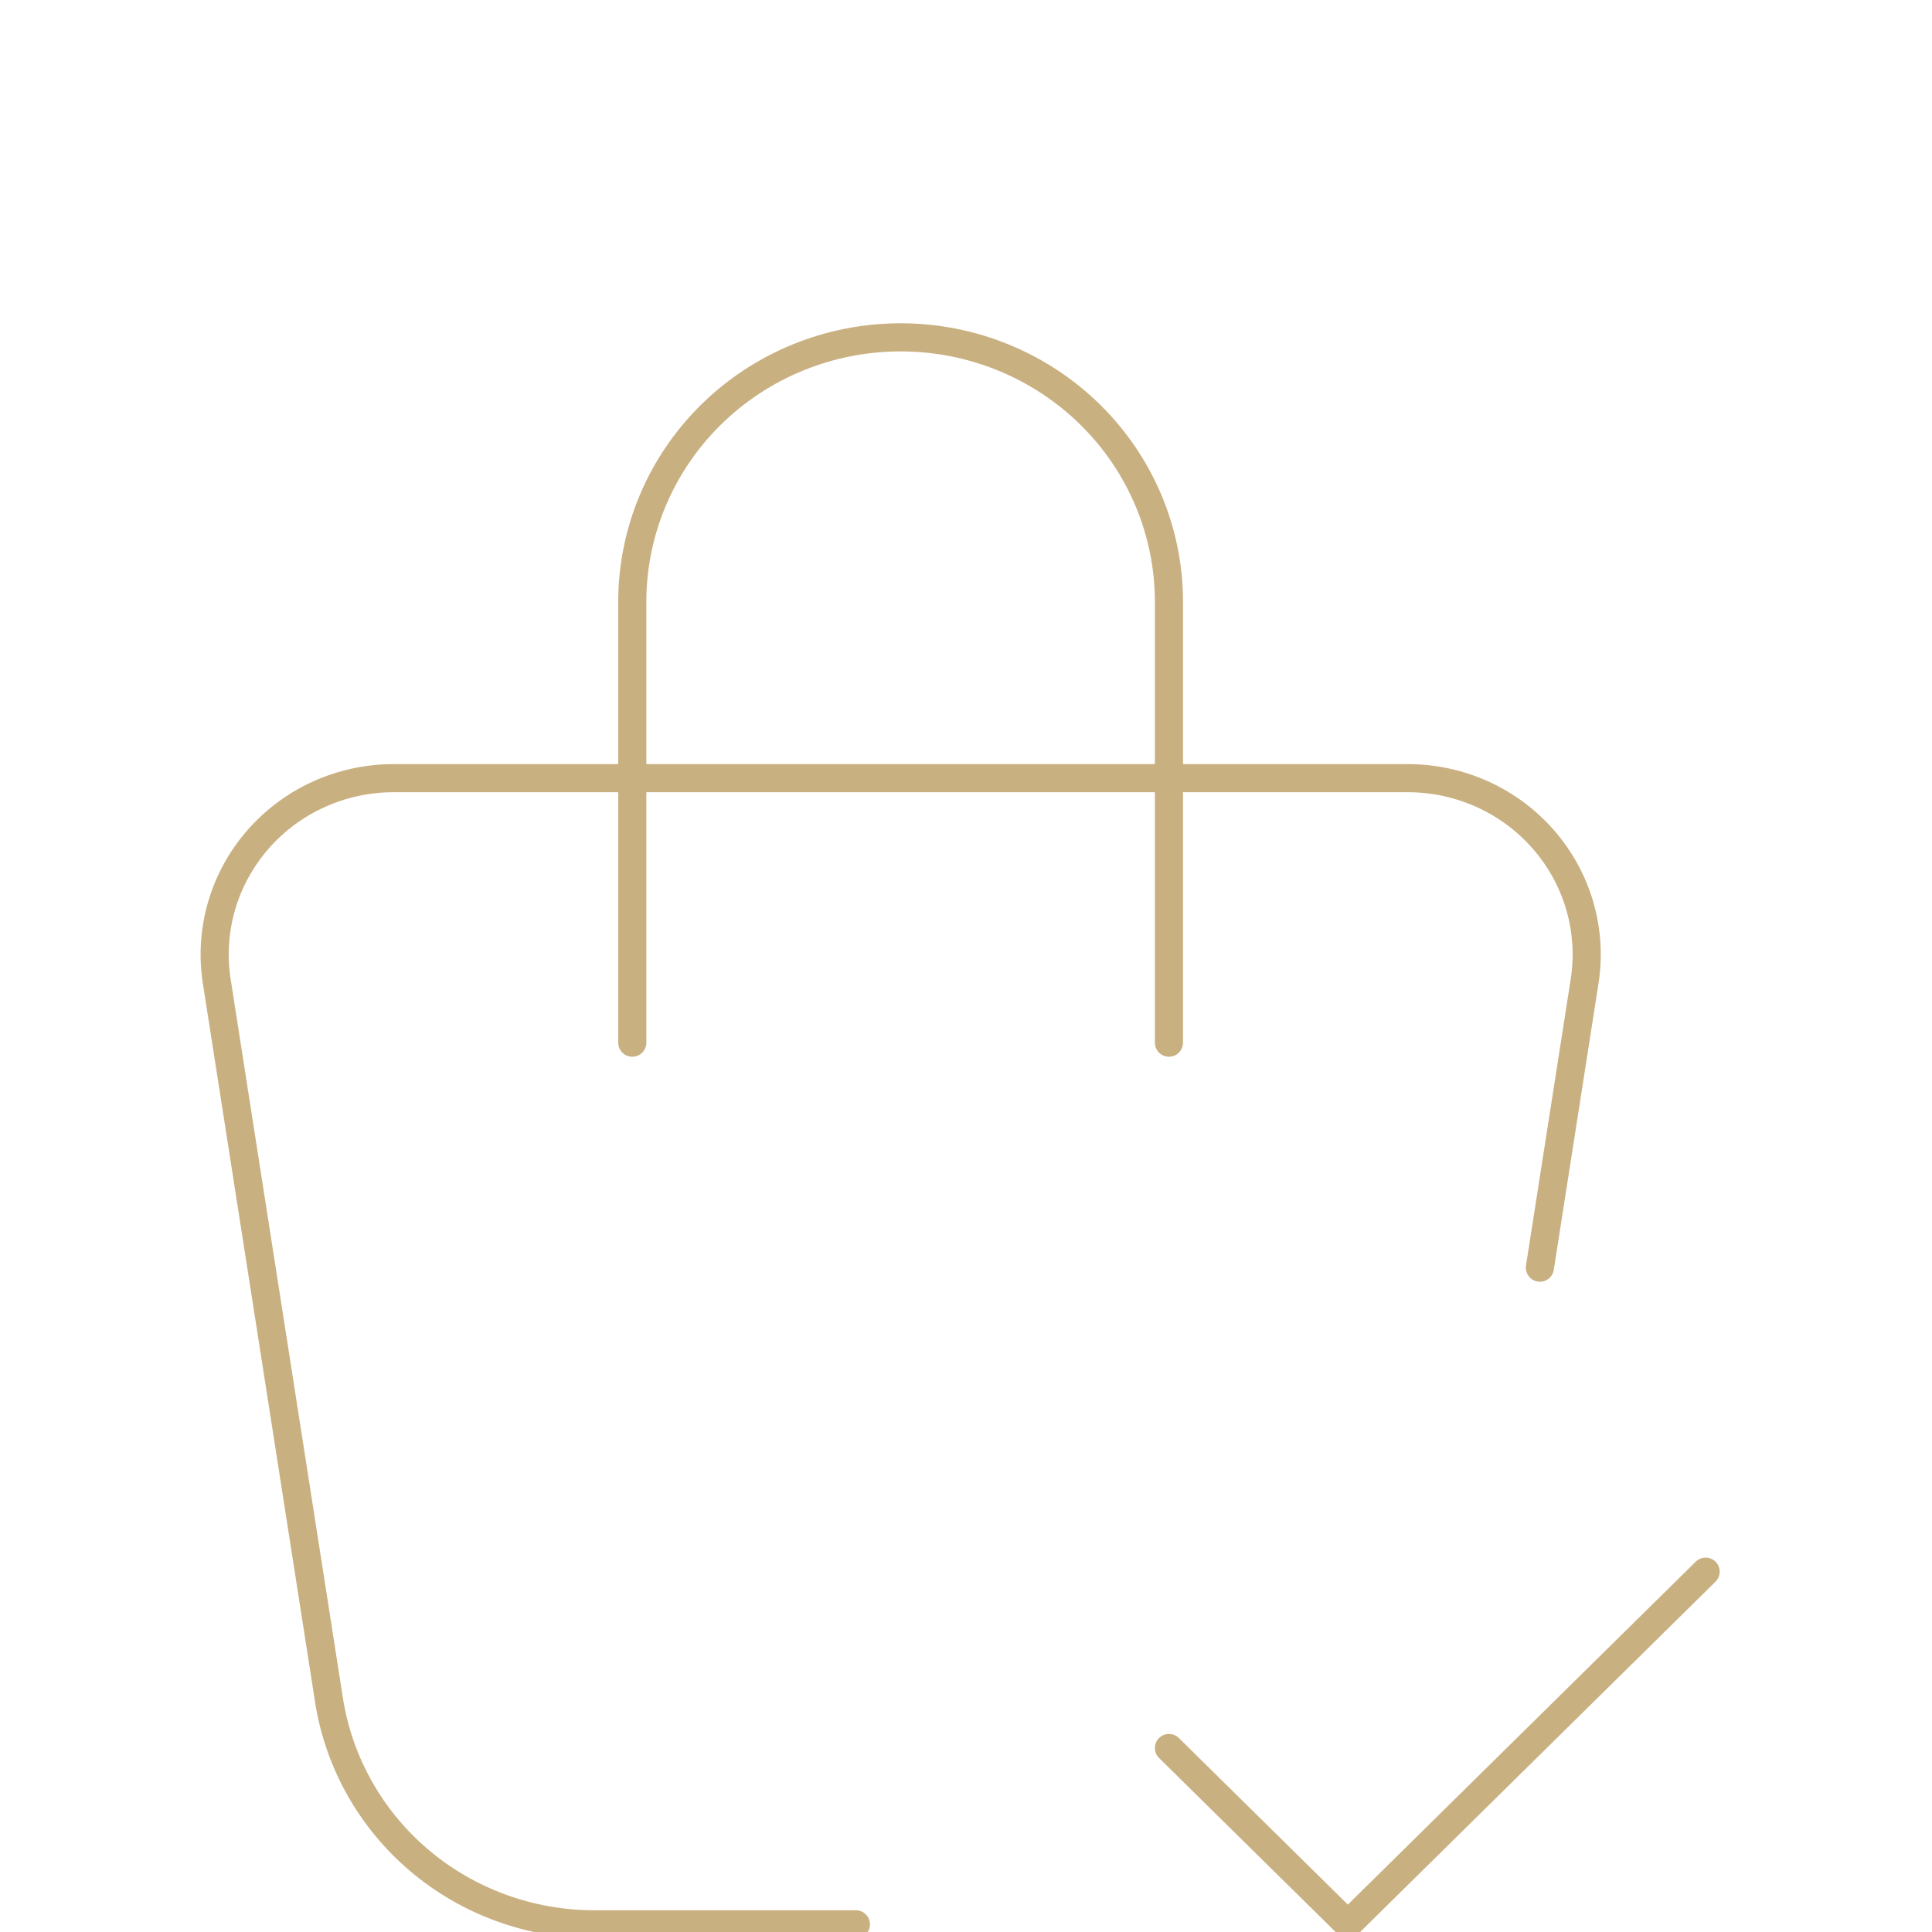 <svg width="63" height="63" viewBox="0 0 63 63" fill="none" xmlns="http://www.w3.org/2000/svg">
<g clip-path="url(#clip0_2_513)">
<path d="M27.91 62.75H19.376C17.286 62.75 15.265 62.012 13.679 60.671C12.093 59.329 11.046 57.472 10.728 55.436L7.068 31.999C6.94 31.18 6.993 30.343 7.224 29.545C7.455 28.748 7.859 28.01 8.406 27.381C8.954 26.751 9.633 26.246 10.398 25.9C11.162 25.554 11.993 25.375 12.834 25.375H45.906C46.747 25.375 47.578 25.554 48.343 25.9C49.107 26.246 49.786 26.751 50.334 27.381C50.882 28.01 51.285 28.748 51.516 29.545C51.747 30.343 51.8 31.18 51.672 31.999L50.214 41.337" stroke="#C9B081" stroke-width="0.917" stroke-linecap="round" stroke-linejoin="round"/>
<path d="M20.618 34V19.625C20.618 17.337 21.54 15.144 23.181 13.526C24.822 11.909 27.047 11 29.368 11C31.689 11 33.914 11.909 35.555 13.526C37.196 15.144 38.118 17.337 38.118 19.625V34" stroke="#C9B081" stroke-width="0.917" stroke-linecap="round" stroke-linejoin="round"/>
<path d="M38.118 57L43.952 62.75L55.618 51.25" stroke="#C9B081" stroke-width="0.917" stroke-linecap="round" stroke-linejoin="round"/>
</g>
<defs>
<clipPath id="clip0_2_513">
<rect width="63" height="63" fill="white"/>
</clipPath>
</defs>
</svg>
